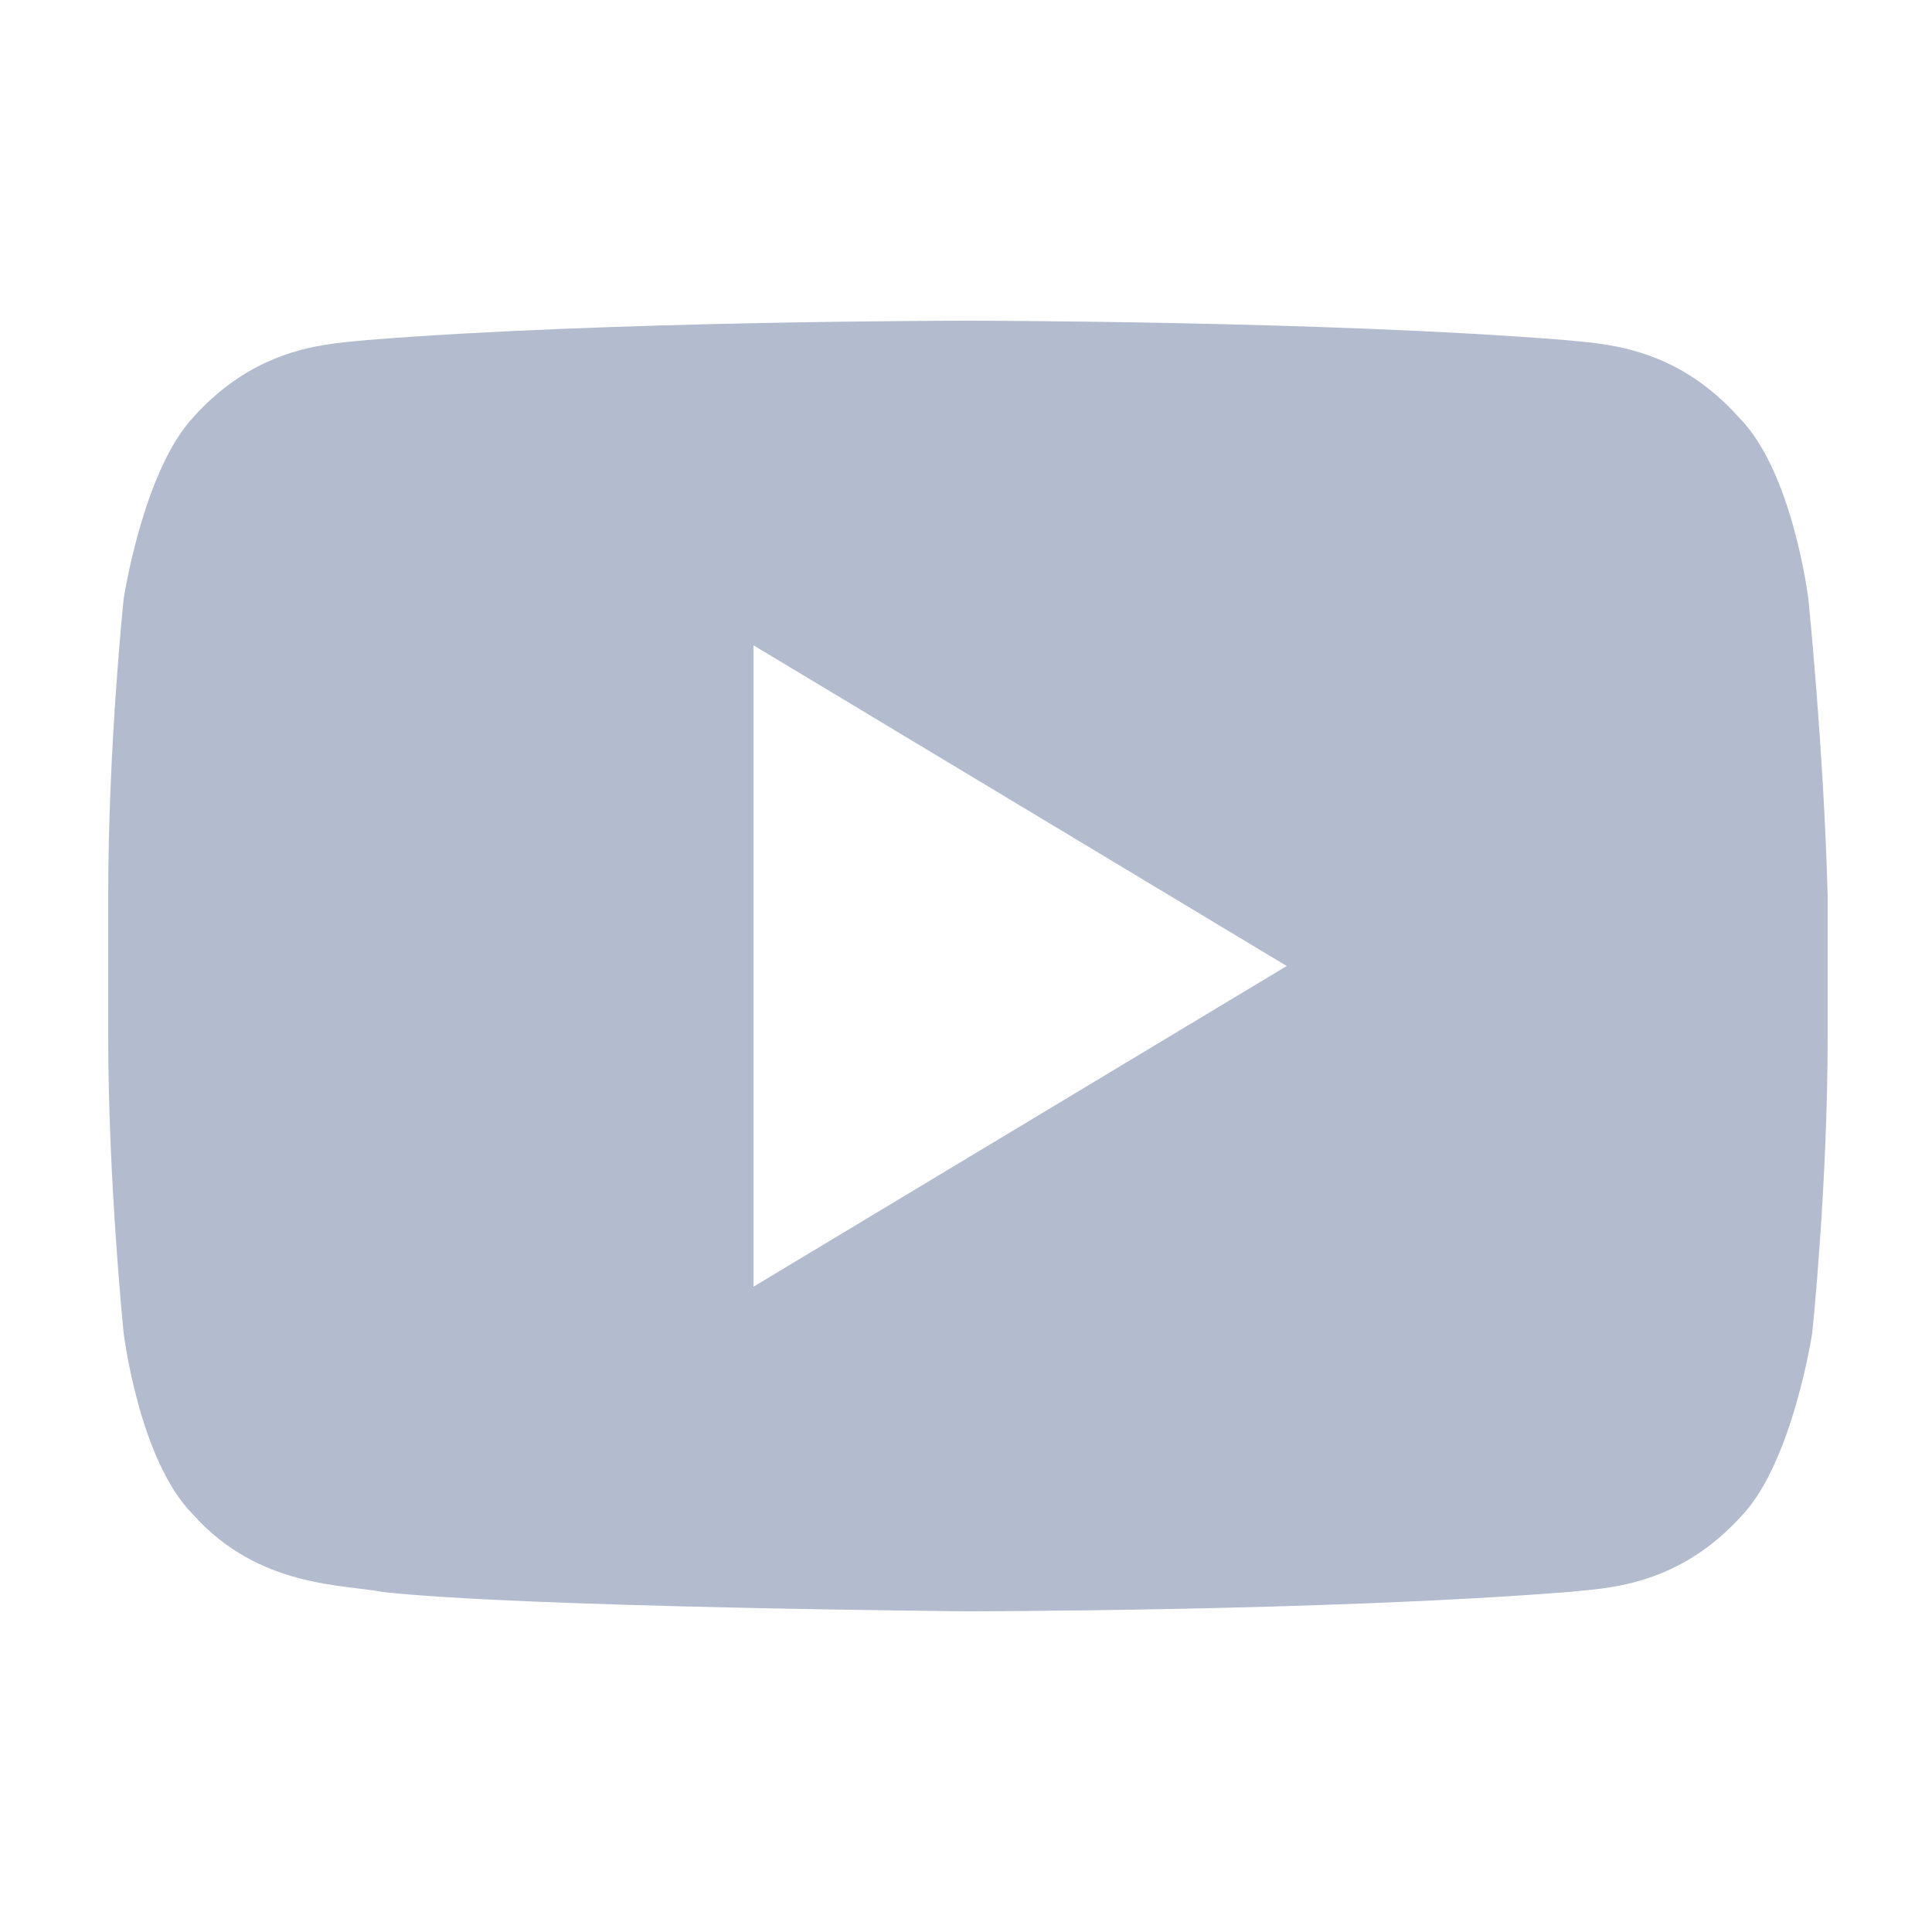<?xml version="1.0" encoding="utf-8"?>
<!-- Generator: Adobe Illustrator 23.0.2, SVG Export Plug-In . SVG Version: 6.00 Build 0)  -->
<svg version="1.1" id="Layer_1" xmlns="http://www.w3.org/2000/svg" xmlns:xlink="http://www.w3.org/1999/xlink" x="0px" y="0px"
	 viewBox="0 0 50 50" style="enable-background:new 0 0 50 50;" xml:space="preserve">
<style type="text/css">
	.st0{fill:#B2BCCE;}
</style>
<path class="st0" d="M46.8,15.5c0,0-0.4-3.3-1.8-4.7c-1.7-1.9-3.6-1.9-4.5-2C34.3,8.3,25,8.3,25,8.3h0c0,0-9.3,0-15.5,0.5
	c-0.9,0.1-2.8,0.1-4.5,2c-1.3,1.4-1.8,4.7-1.8,4.7s-0.4,3.8-0.4,7.7v3.6c0,3.8,0.4,7.7,0.4,7.7s0.4,3.3,1.8,4.7
	c1.7,1.9,3.9,1.8,4.9,2c3.6,0.4,15.1,0.5,15.1,0.5s9.3,0,15.6-0.5c0.9-0.1,2.8-0.1,4.5-2c1.3-1.4,1.8-4.7,1.8-4.7s0.4-3.8,0.4-7.7
	v-3.6C47.2,19.4,46.8,15.5,46.8,15.5z M19.5,33.3V16.7L33.3,25L19.5,33.3z"/>
</svg>
